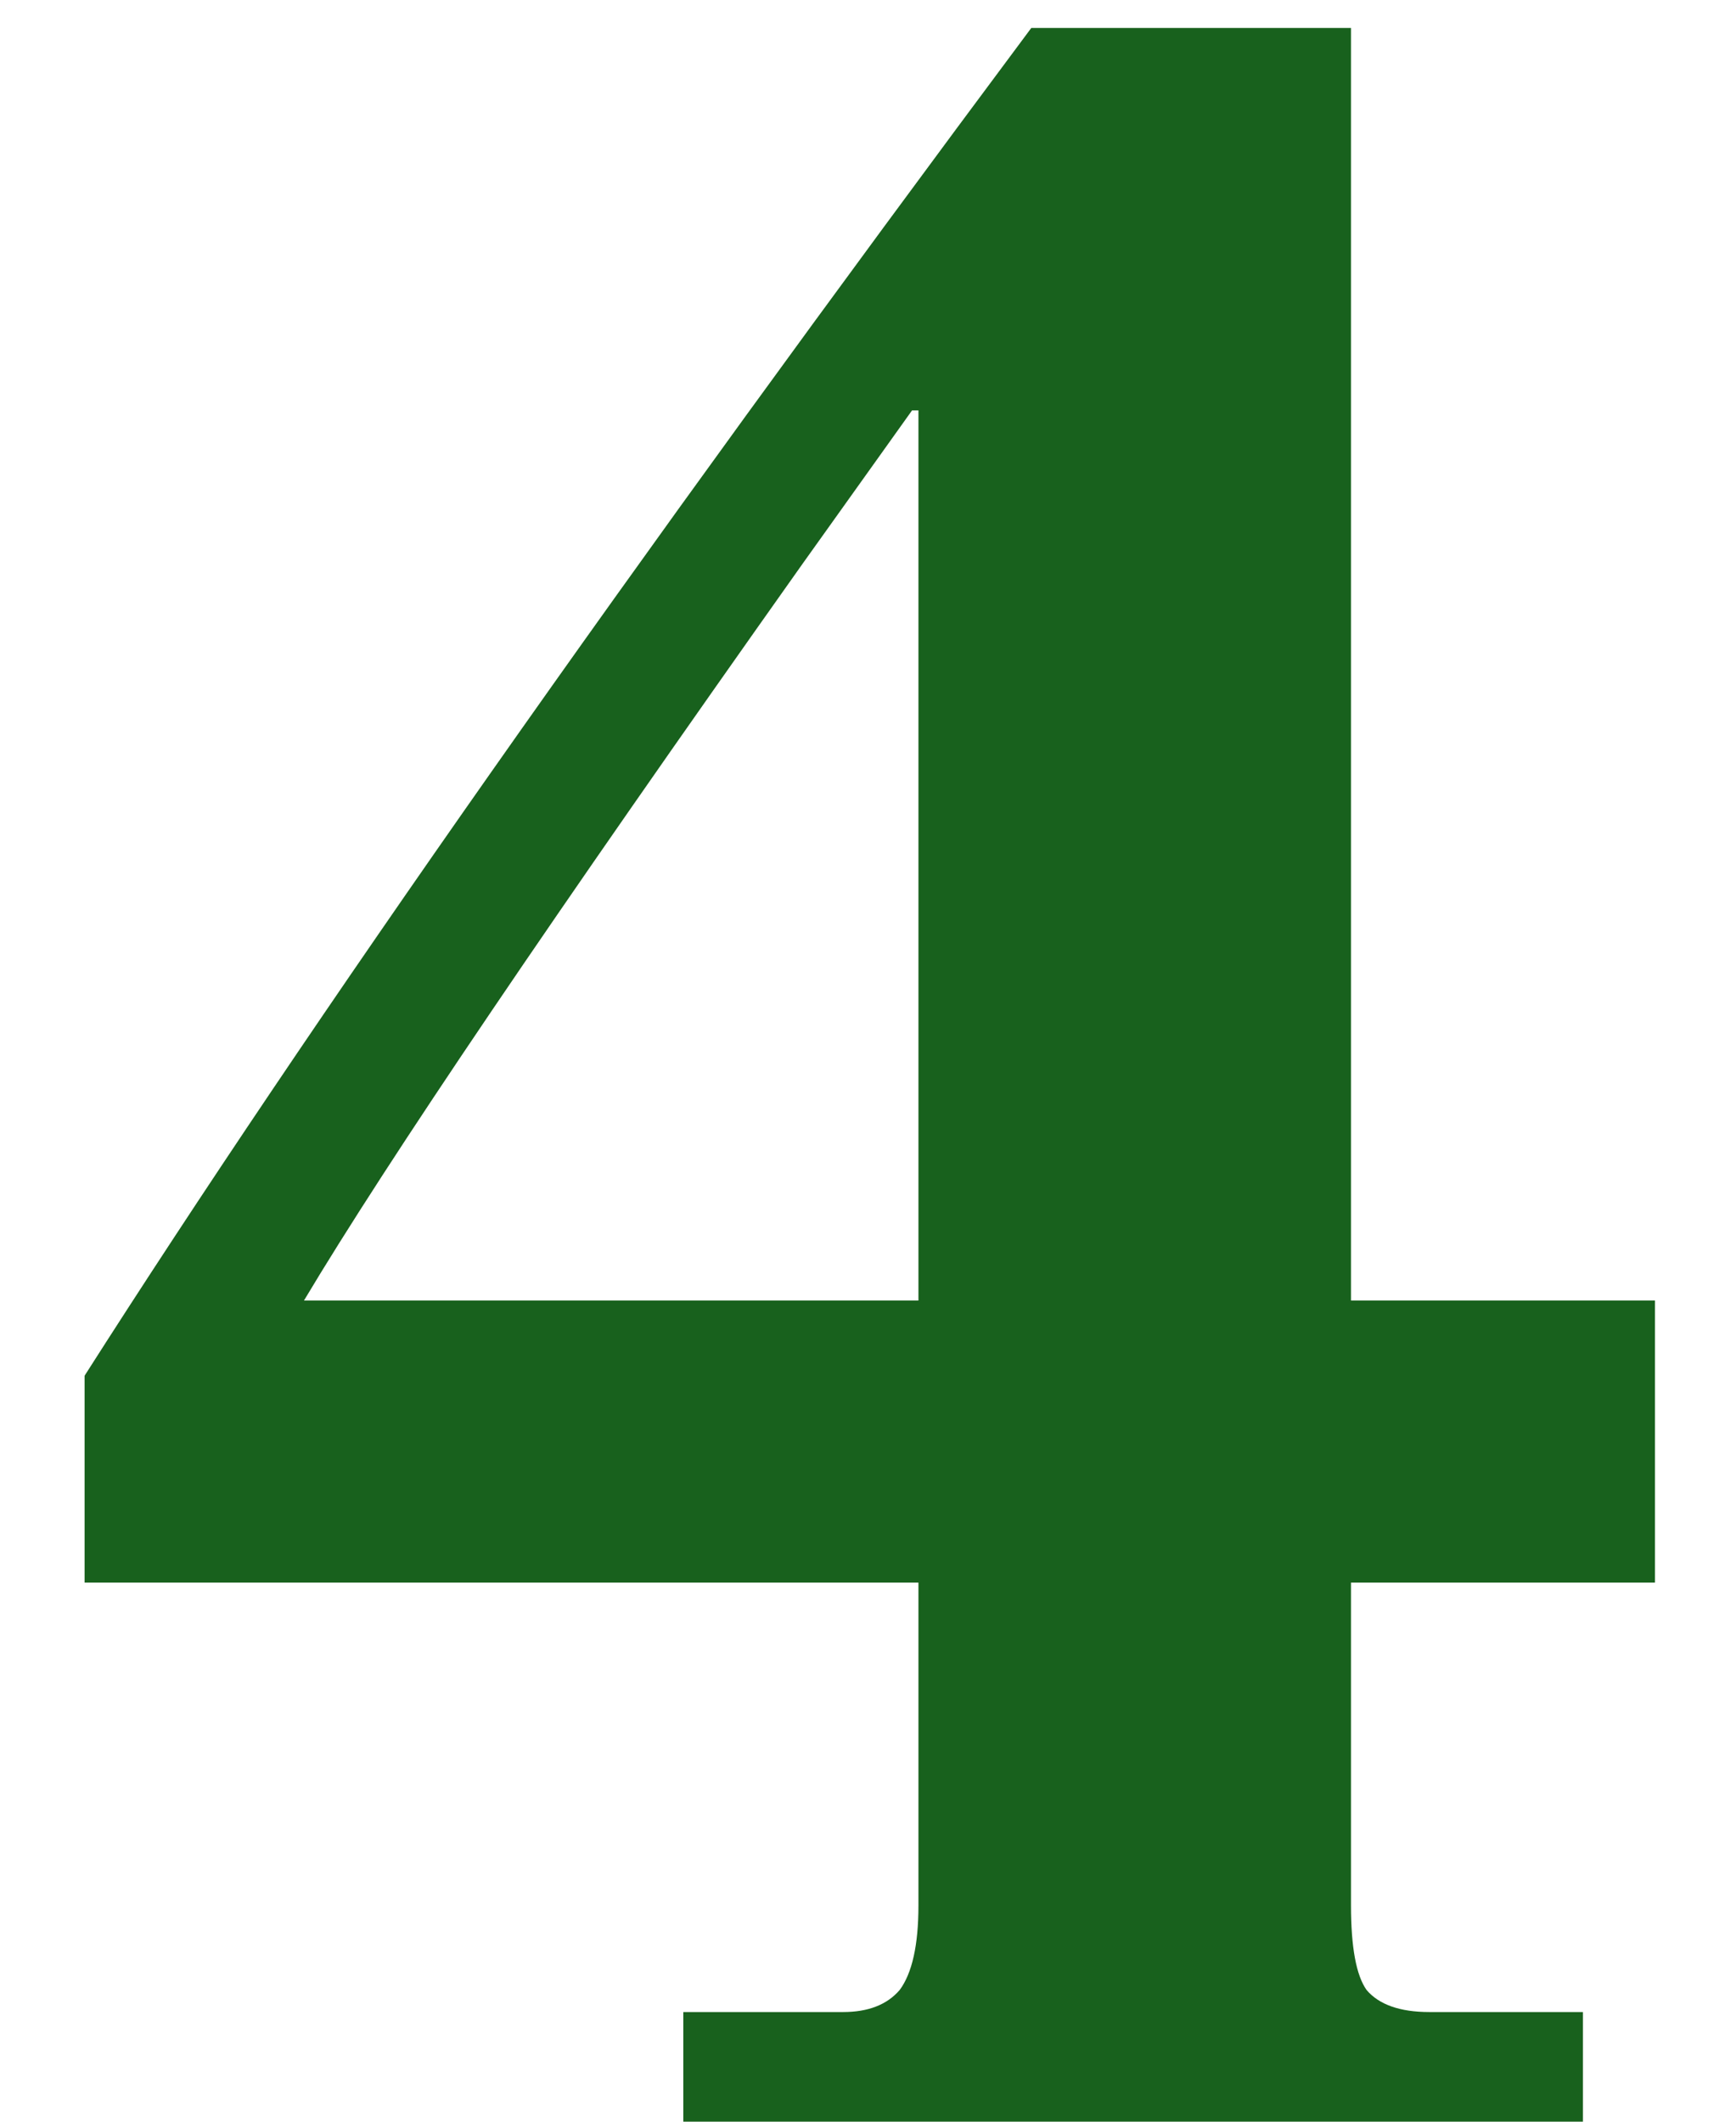 <?xml version="1.0" encoding="UTF-8"?> <svg xmlns="http://www.w3.org/2000/svg" width="18" height="22" viewBox="0 0 18 22" fill="none"> <path d="M7.085 20.863H8.742C9.002 20.863 9.197 20.787 9.328 20.635C9.457 20.462 9.523 20.169 9.523 19.758V16.41H0.877V14.265C3.239 10.56 6.511 5.902 10.693 0.29H14.008V13.485H17.16V16.41H14.008V19.758C14.008 20.191 14.062 20.483 14.17 20.635C14.3 20.787 14.517 20.863 14.82 20.863H16.413V22H7.085V20.863ZM9.523 13.485V4.255H9.457L8.32 5.848C5.742 9.488 4.019 12.033 3.152 13.485H9.523Z" fill="#18611D"></path> </svg> 